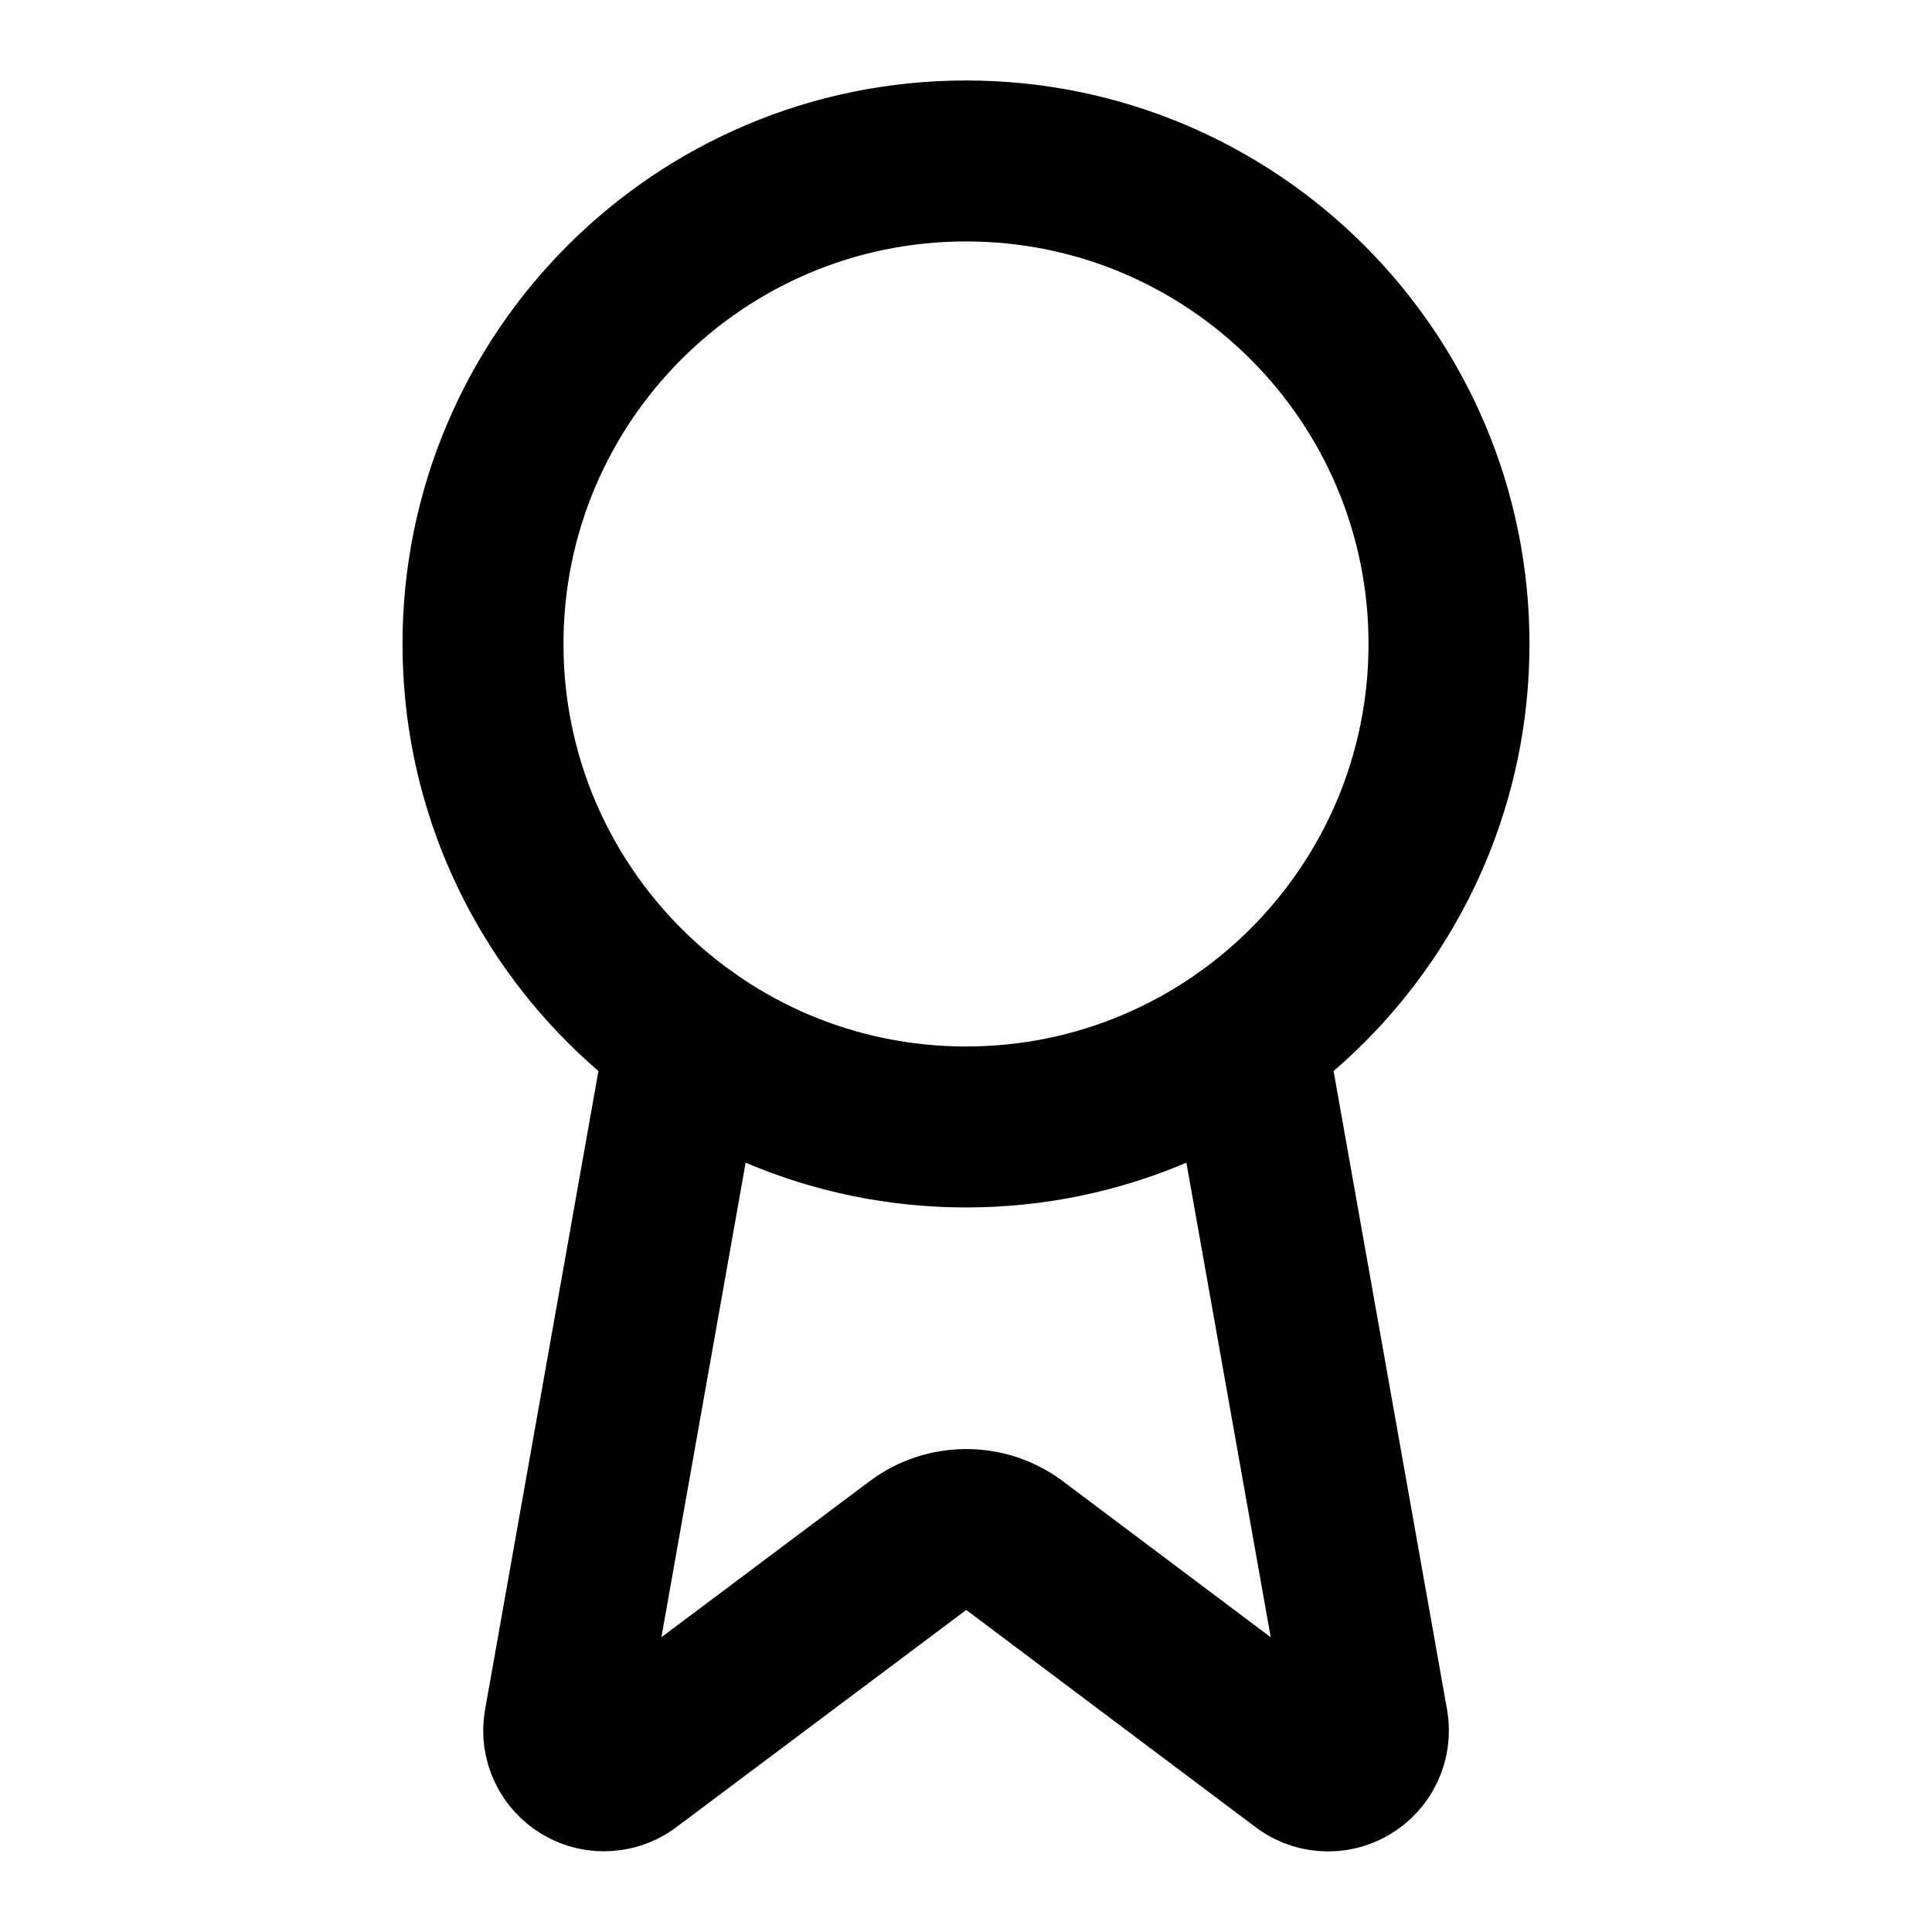 <svg width="16" height="16" viewBox="0 0 16 16" fill="none" xmlns="http://www.w3.org/2000/svg">
<path d="M10.318 8.593L11.328 14.277C11.339 14.344 11.33 14.413 11.301 14.474C11.272 14.536 11.225 14.587 11.166 14.621C11.108 14.655 11.04 14.671 10.972 14.665C10.905 14.66 10.84 14.634 10.788 14.591L8.401 12.799C8.286 12.713 8.146 12.667 8.002 12.667C7.858 12.667 7.718 12.713 7.603 12.799L5.213 14.59C5.16 14.633 5.096 14.659 5.028 14.664C4.961 14.67 4.893 14.655 4.834 14.62C4.776 14.586 4.729 14.536 4.7 14.474C4.671 14.413 4.661 14.344 4.673 14.277L5.682 8.593" stroke="black" stroke-width="1.333" stroke-linecap="round" stroke-linejoin="round"/>
<path d="M8 9.333C10.209 9.333 12 7.542 12 5.333C12 3.124 10.209 1.333 8 1.333C5.791 1.333 4 3.124 4 5.333C4 7.542 5.791 9.333 8 9.333Z" stroke="black" stroke-width="1.333" stroke-linecap="round" stroke-linejoin="round"/>
</svg>
